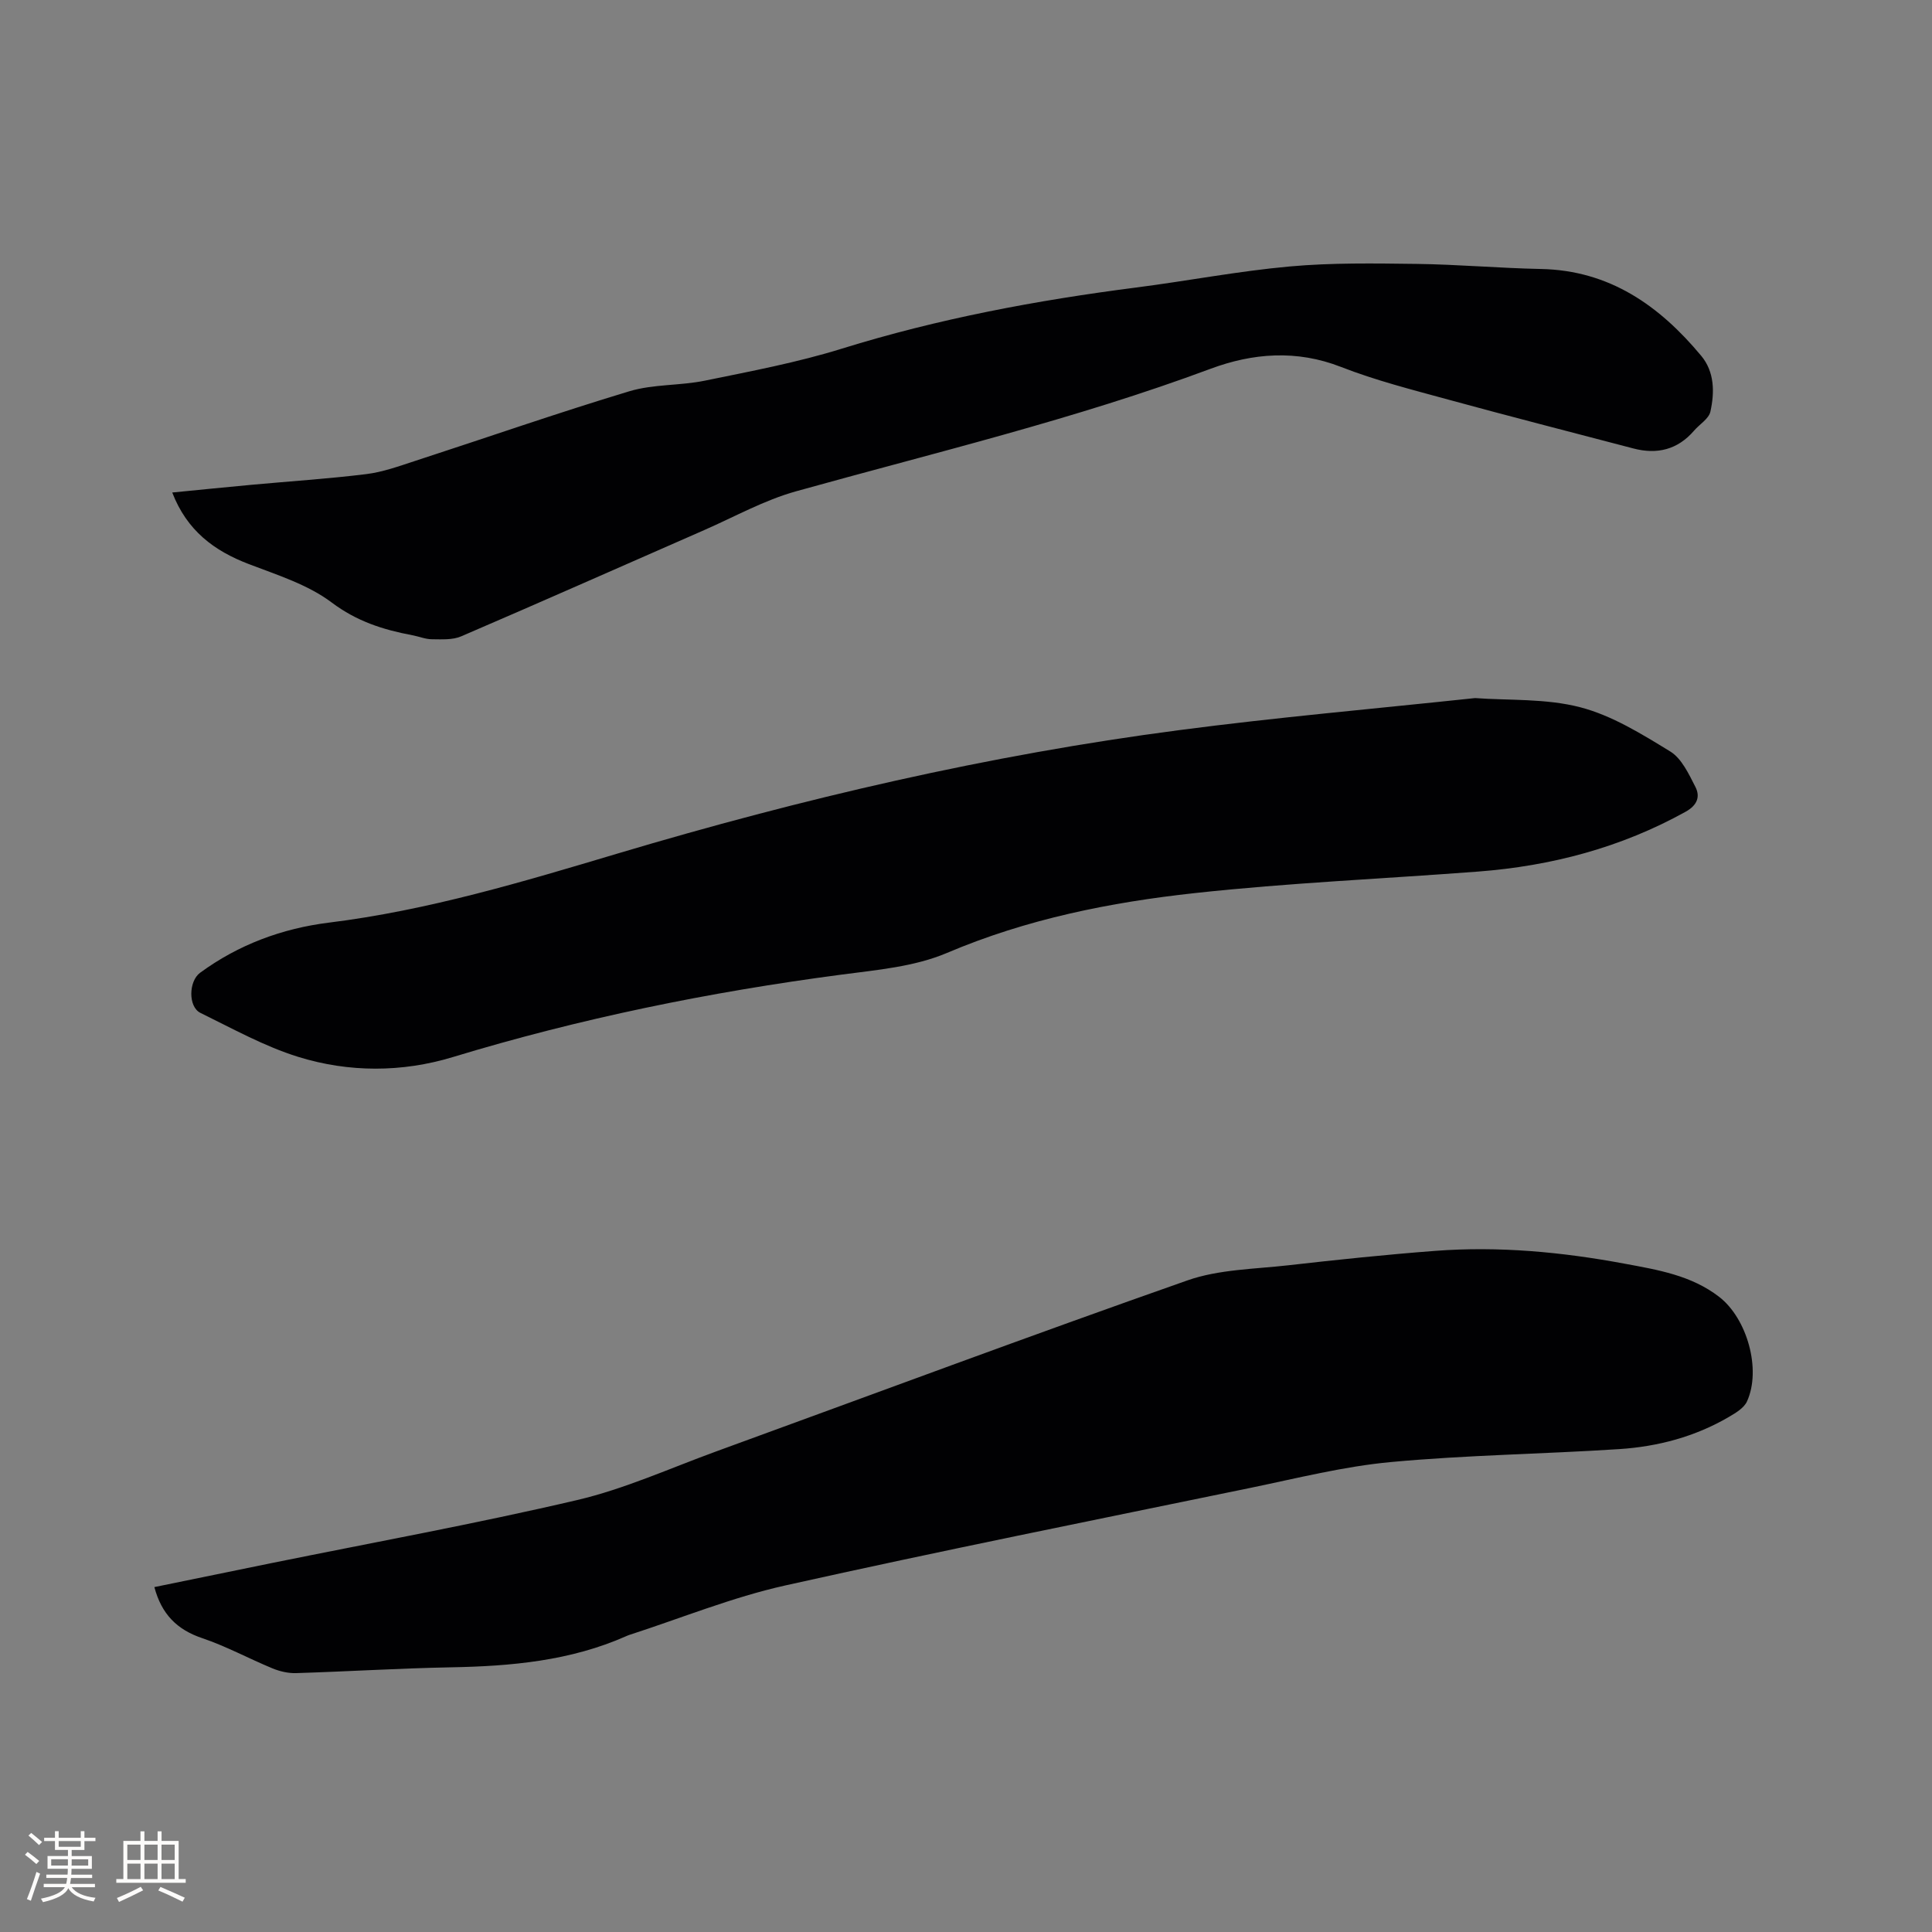 <svg enable-background="new 0 0 400 400" viewBox="0 0 400 400" xmlns="http://www.w3.org/2000/svg"><rect x="0" y="0" width="400" height="400" fill="#808080" stroke="none"/><g fill="#010103"><path d="m31.96 328.59c8.07-1.65 16.04-3.29 24.02-4.92 21.17-4.3 42.44-8.17 63.47-13.09 9.83-2.3 19.21-6.57 28.75-10.05 32.53-11.85 64.96-23.96 97.62-35.43 6.54-2.3 13.92-2.34 20.94-3.14 10.11-1.15 20.23-2.21 30.37-2.98 13.18-1 26.24.23 39.22 2.65 6.89 1.28 13.8 2.41 19.57 6.86 5.81 4.48 8.79 15.07 5.77 21.67-.63 1.37-2.34 2.38-3.76 3.21-6.99 4.09-14.69 6.13-22.67 6.65-15.75 1.03-31.57 1.22-47.27 2.68-9.75.9-19.38 3.34-29.01 5.33-32.15 6.63-64.35 13.07-96.39 20.22-11 2.45-21.58 6.78-32.35 10.26-.2.06-.39.16-.59.24-11.56 5.12-23.81 6.22-36.27 6.45-10.7.2-21.38.87-32.08 1.2-1.61.05-3.35-.35-4.86-.97-4.89-2.02-9.58-4.58-14.58-6.27-5.2-1.75-8.41-4.95-9.9-10.57z"/><path d="m305.39 144.53c6.96.51 14.67.05 21.78 1.9 6.58 1.71 12.73 5.54 18.63 9.15 2.37 1.45 3.84 4.66 5.21 7.33 1.03 2 .42 3.79-2 5.14-13.4 7.44-27.82 11.24-42.99 12.4-19.54 1.49-39.15 2.33-58.61 4.45-17.56 1.91-34.83 5.37-51.34 12.39-6.75 2.87-14.56 3.53-21.97 4.51-27.24 3.59-54.04 9.06-80.36 17.06-10.51 3.19-21.51 3.21-32.01-.05-7.01-2.18-13.58-5.85-20.23-9.1-2.57-1.26-2.45-6.57-.07-8.31 7.96-5.84 17.02-9.18 26.67-10.38 20.5-2.54 40.12-8.44 59.82-14.32 38.09-11.36 76.75-20.38 116.2-25.53 20.15-2.65 40.42-4.42 61.27-6.64z"/><path d="m35.66 101.97c5.74-.56 11.09-1.11 16.44-1.6 7.91-.73 15.85-1.24 23.73-2.21 3.42-.42 6.77-1.64 10.08-2.72 14.8-4.81 29.49-9.94 44.38-14.43 4.98-1.5 10.5-1.14 15.65-2.2 9.52-1.95 19.14-3.76 28.4-6.64 19.91-6.18 40.25-9.99 60.87-12.64 10.61-1.36 21.15-3.4 31.79-4.36 8.72-.79 17.54-.64 26.31-.53 8.57.11 17.14.88 25.71 1.05 14.22.28 24.56 7.6 33.2 17.98 2.77 3.33 2.78 7.57 1.9 11.55-.33 1.49-2.24 2.61-3.38 3.94-3.41 3.96-7.67 4.98-12.6 3.68-12.78-3.36-25.59-6.63-38.34-10.12-7.45-2.04-14.99-3.95-22.16-6.75-9.21-3.6-18.26-2.87-27 .38-28.04 10.44-57.09 17.35-85.83 25.37-6.57 1.83-12.69 5.26-18.99 8.02-16.78 7.34-33.51 14.78-50.34 22.01-1.79.77-4.04.61-6.07.6-1.35-.01-2.68-.58-4.03-.83-6.03-1.13-11.51-2.87-16.71-6.78-4.93-3.71-11.25-5.69-17.15-7.95-7.19-2.75-12.8-6.91-15.86-14.82z"/></g><path d="m5.17 384 .55-.58c.85.61 1.65 1.24 2.4 1.87l-.59.64c-.83-.73-1.62-1.38-2.36-1.93m1.22 9.53-.82-.34c.71-1.76 1.37-3.64 1.98-5.63.24.13.5.25.76.36-.6 1.67-1.24 3.54-1.92 5.61m-.5-13.5.57-.54c.56.44 1.31 1.06 2.26 1.87l-.64.64c-.68-.66-1.41-1.32-2.19-1.97m3.25.46h2.24v-1.36h.77v1.36h4.57v-1.36h.76v1.36h2.28v.69h-2.28v1.84h-2.64v1.26h4.18v2.64h-4.21c0 .45-.02.86-.05 1.21h4.32v.69h-4.38c-.04.34-.1.75-.19 1.22h5.15v.69h-4.82c.87 1.19 2.51 1.92 4.93 2.19-.17.31-.3.57-.37.76-2.77-.49-4.52-1.41-5.26-2.76-.56 1.26-2.3 2.23-5.24 2.9-.12-.24-.26-.48-.43-.72 2.73-.55 4.38-1.34 4.96-2.38h-4.38v-.69h4.65c.1-.38.17-.79.21-1.22h-4.32v-.69h4.4c.03-.34.05-.75.05-1.21h-4.2v-2.64h4.23v-1.26h-2.69v-1.84h-2.24zm1.46 4.46v1.29h3.45c.01-.4.02-.57.01-.53v-.32-.45h-3.46zm1.55-2.59h4.57v-1.19h-4.57zm6.11 2.59h-3.42v.77c-.01.19-.01.37-.02.53h3.44z" fill="#fcfbfa"/><path d="m32.63 379.16h.82v1.98h3.54v7.89h1.46v.78h-14.37v-.78h1.46v-7.89h3.54v-1.98h.82v1.98h2.73zm-3.49 11.48.5.73c-1.61.82-3.28 1.63-5 2.41-.13-.27-.28-.55-.44-.82 1.75-.72 3.4-1.49 4.94-2.32m-2.78-5.55h2.73v-3.18h-2.73zm0 3.95h2.73v-3.2h-2.73zm3.54-3.95h2.73v-3.18h-2.73zm0 3.95h2.73v-3.2h-2.73zm7.89 4.68c-1.84-.92-3.51-1.7-5.02-2.32l.45-.73c1.89.8 3.57 1.55 5.04 2.23zm-1.62-11.81h-2.73v3.18h2.73zm-2.73 7.13h2.73v-3.2h-2.73z" fill="#fcfbfa"/></svg>